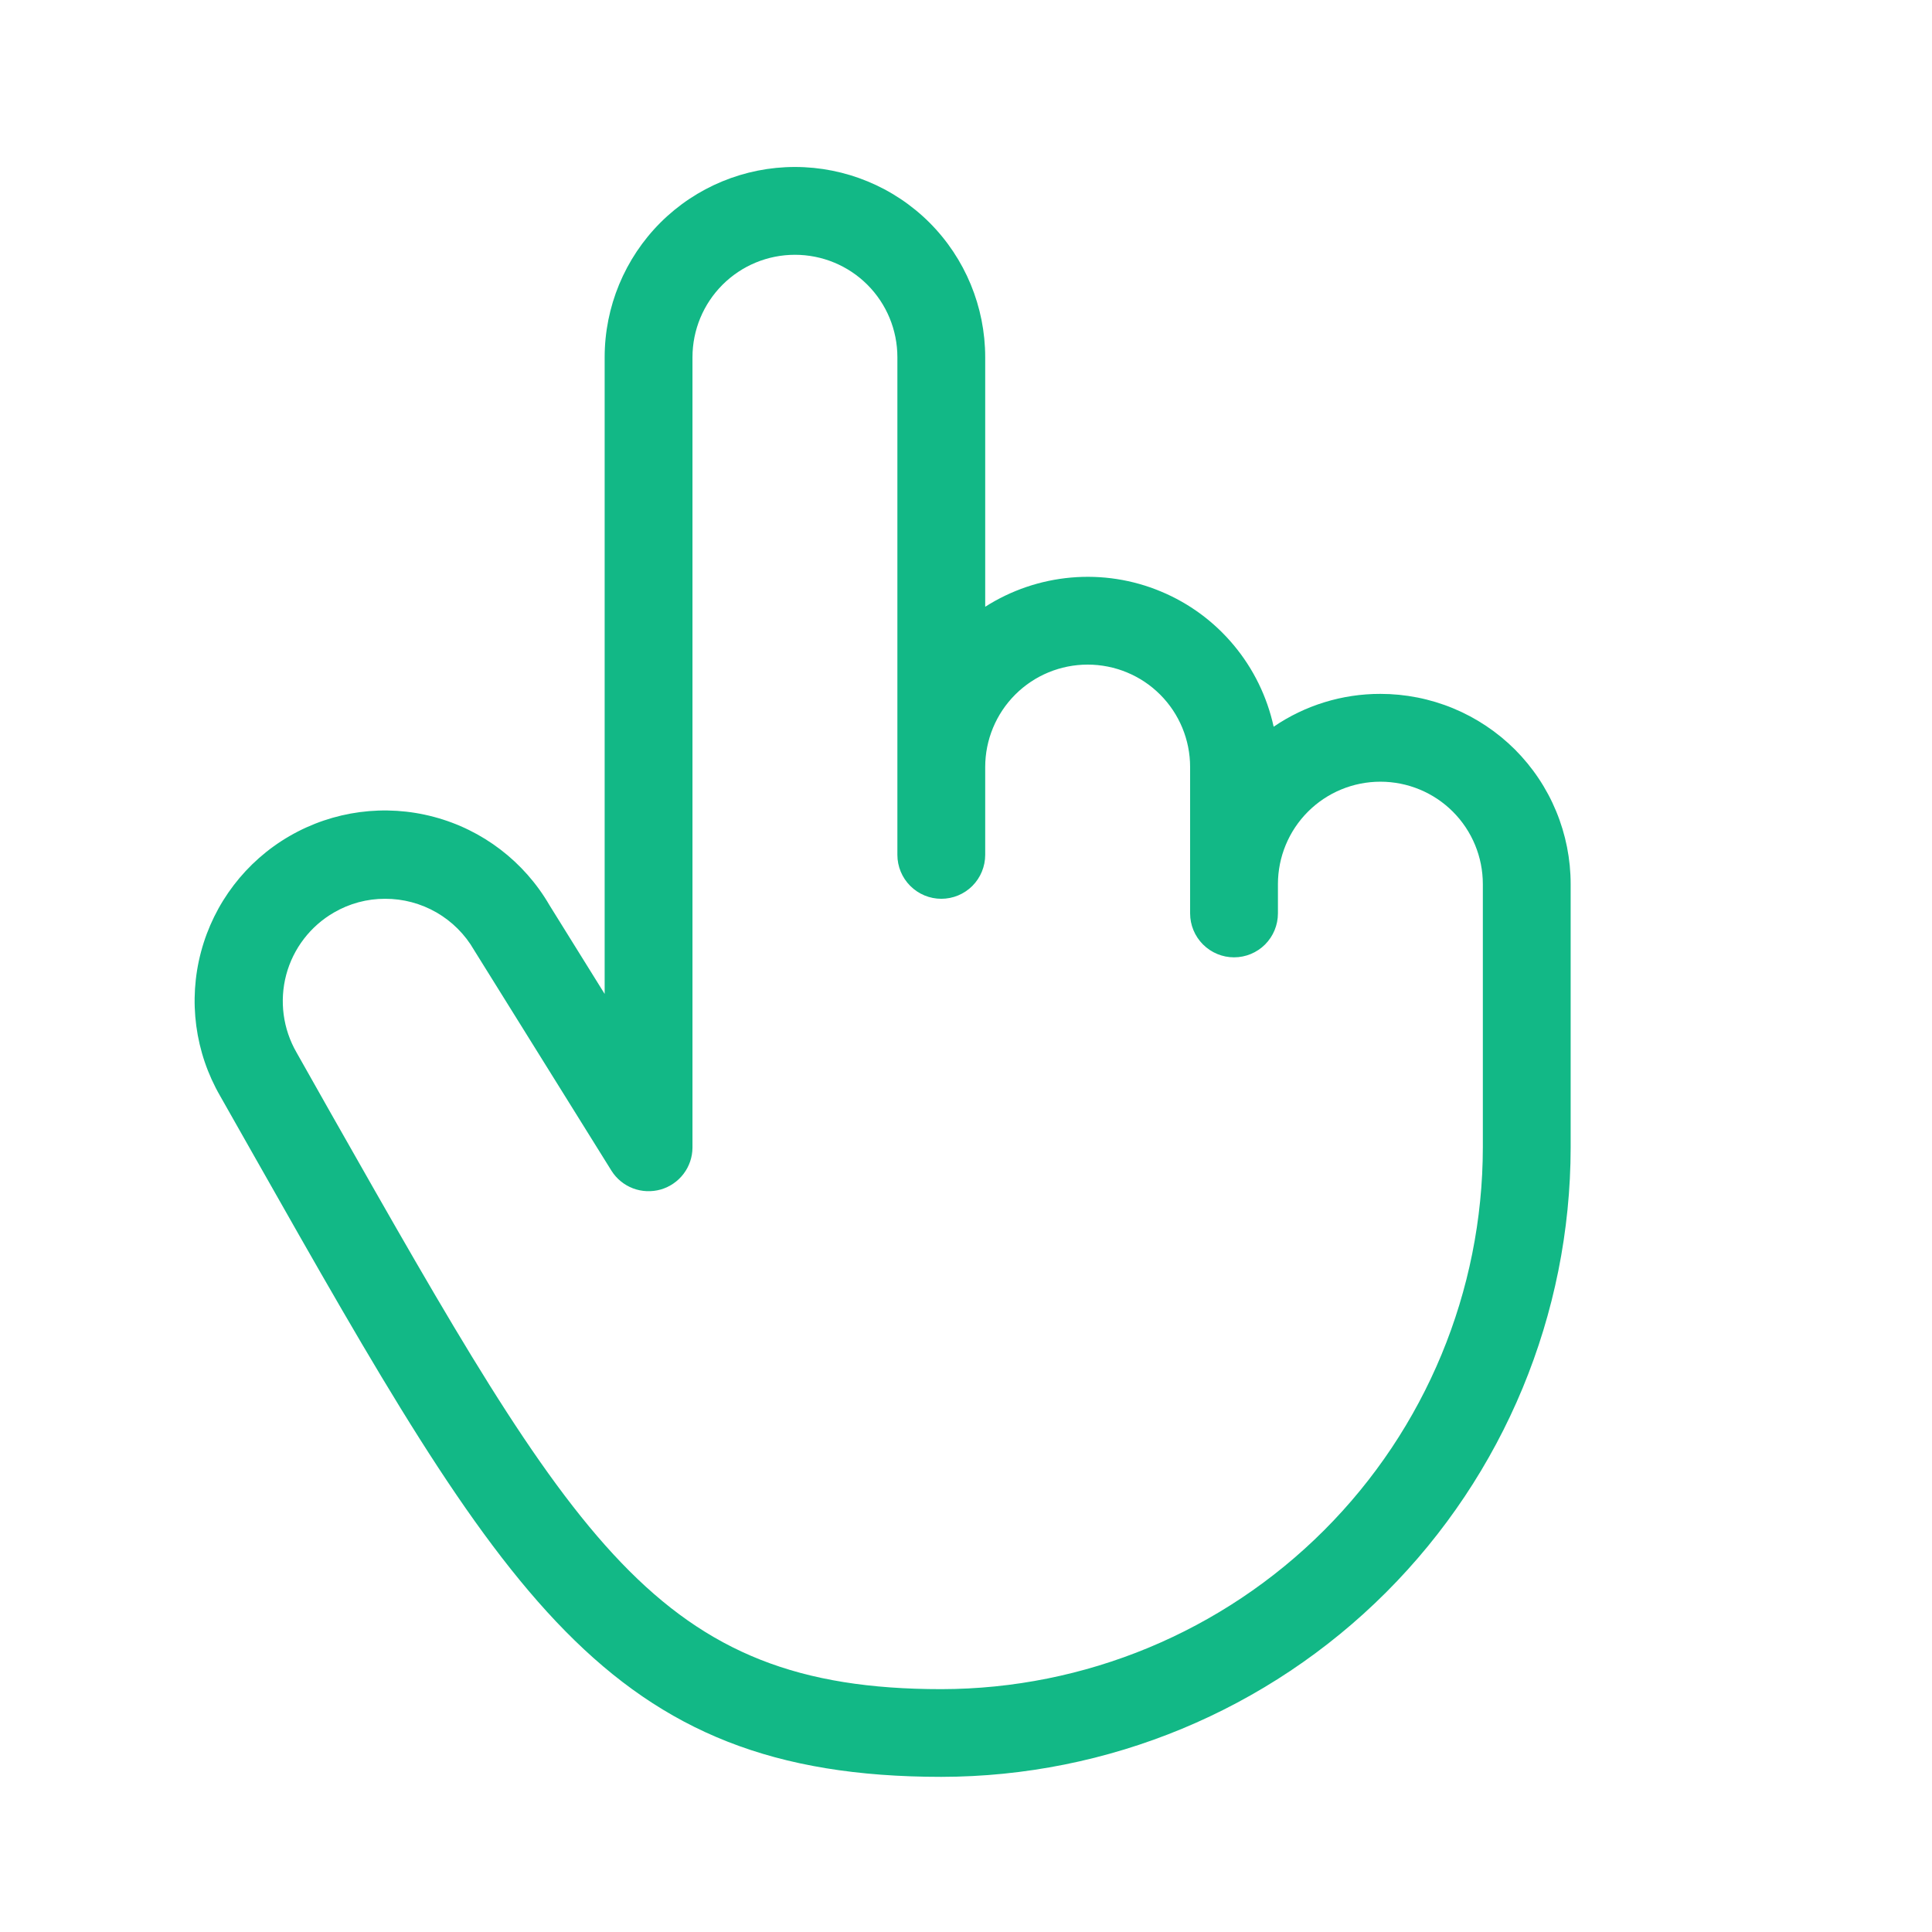 <svg width="33" height="33" viewBox="0 0 33 33" fill="none" xmlns="http://www.w3.org/2000/svg">
<path d="M23.578 11.852C22.928 11.851 22.292 12.046 21.755 12.413C21.643 11.901 21.41 11.423 21.074 11.021C20.739 10.618 20.311 10.303 19.827 10.102C19.343 9.9 18.817 9.819 18.295 9.865C17.773 9.911 17.27 10.082 16.828 10.364V6.102C16.828 5.24 16.486 4.413 15.877 3.803C15.267 3.194 14.44 2.852 13.578 2.852C12.716 2.852 11.89 3.194 11.28 3.803C10.671 4.413 10.328 5.24 10.328 6.102V16.977L9.387 15.464C8.955 14.718 8.244 14.174 7.411 13.953C6.578 13.731 5.691 13.849 4.945 14.281C4.199 14.713 3.656 15.424 3.434 16.257C3.212 17.09 3.33 17.977 3.762 18.723L4.346 19.754C8.596 27.254 10.355 30.35 16.078 30.35C18.928 30.347 21.661 29.213 23.676 27.198C25.691 25.183 26.825 22.45 26.828 19.6V15.102C26.828 14.675 26.744 14.252 26.581 13.858C26.418 13.463 26.178 13.105 25.877 12.803C25.575 12.502 25.216 12.262 24.822 12.099C24.428 11.936 24.005 11.852 23.578 11.852ZM25.328 19.602C25.325 22.054 24.35 24.405 22.616 26.139C20.882 27.873 18.531 28.849 16.078 28.852C11.228 28.852 9.828 26.373 5.651 19.015L5.065 17.977C4.833 17.575 4.77 17.098 4.889 16.649C5.009 16.201 5.302 15.819 5.703 15.587C5.969 15.432 6.271 15.351 6.578 15.352C6.886 15.351 7.189 15.432 7.455 15.585C7.722 15.739 7.943 15.96 8.097 16.227L8.11 16.248L10.445 19.998C10.531 20.135 10.66 20.24 10.812 20.298C10.963 20.355 11.129 20.362 11.285 20.318C11.441 20.273 11.578 20.179 11.676 20.05C11.774 19.921 11.827 19.764 11.828 19.602V6.102C11.828 5.637 12.013 5.192 12.341 4.864C12.669 4.536 13.114 4.352 13.578 4.352C14.043 4.352 14.488 4.536 14.816 4.864C15.144 5.192 15.328 5.637 15.328 6.102V14.602C15.328 14.8 15.407 14.991 15.548 15.132C15.689 15.273 15.88 15.352 16.078 15.352C16.277 15.352 16.468 15.273 16.609 15.132C16.749 14.991 16.828 14.8 16.828 14.602V13.102C16.828 12.637 17.013 12.192 17.341 11.864C17.669 11.536 18.114 11.352 18.578 11.352C19.043 11.352 19.488 11.536 19.816 11.864C20.144 12.192 20.328 12.637 20.328 13.102V15.602C20.328 15.8 20.407 15.991 20.548 16.132C20.689 16.273 20.88 16.352 21.078 16.352C21.277 16.352 21.468 16.273 21.609 16.132C21.749 15.991 21.828 15.8 21.828 15.602V15.102C21.828 14.637 22.013 14.192 22.341 13.864C22.669 13.536 23.114 13.352 23.578 13.352C24.043 13.352 24.488 13.536 24.816 13.864C25.144 14.192 25.328 14.637 25.328 15.102V19.602Z" fill="#12B886"/>
</svg>
